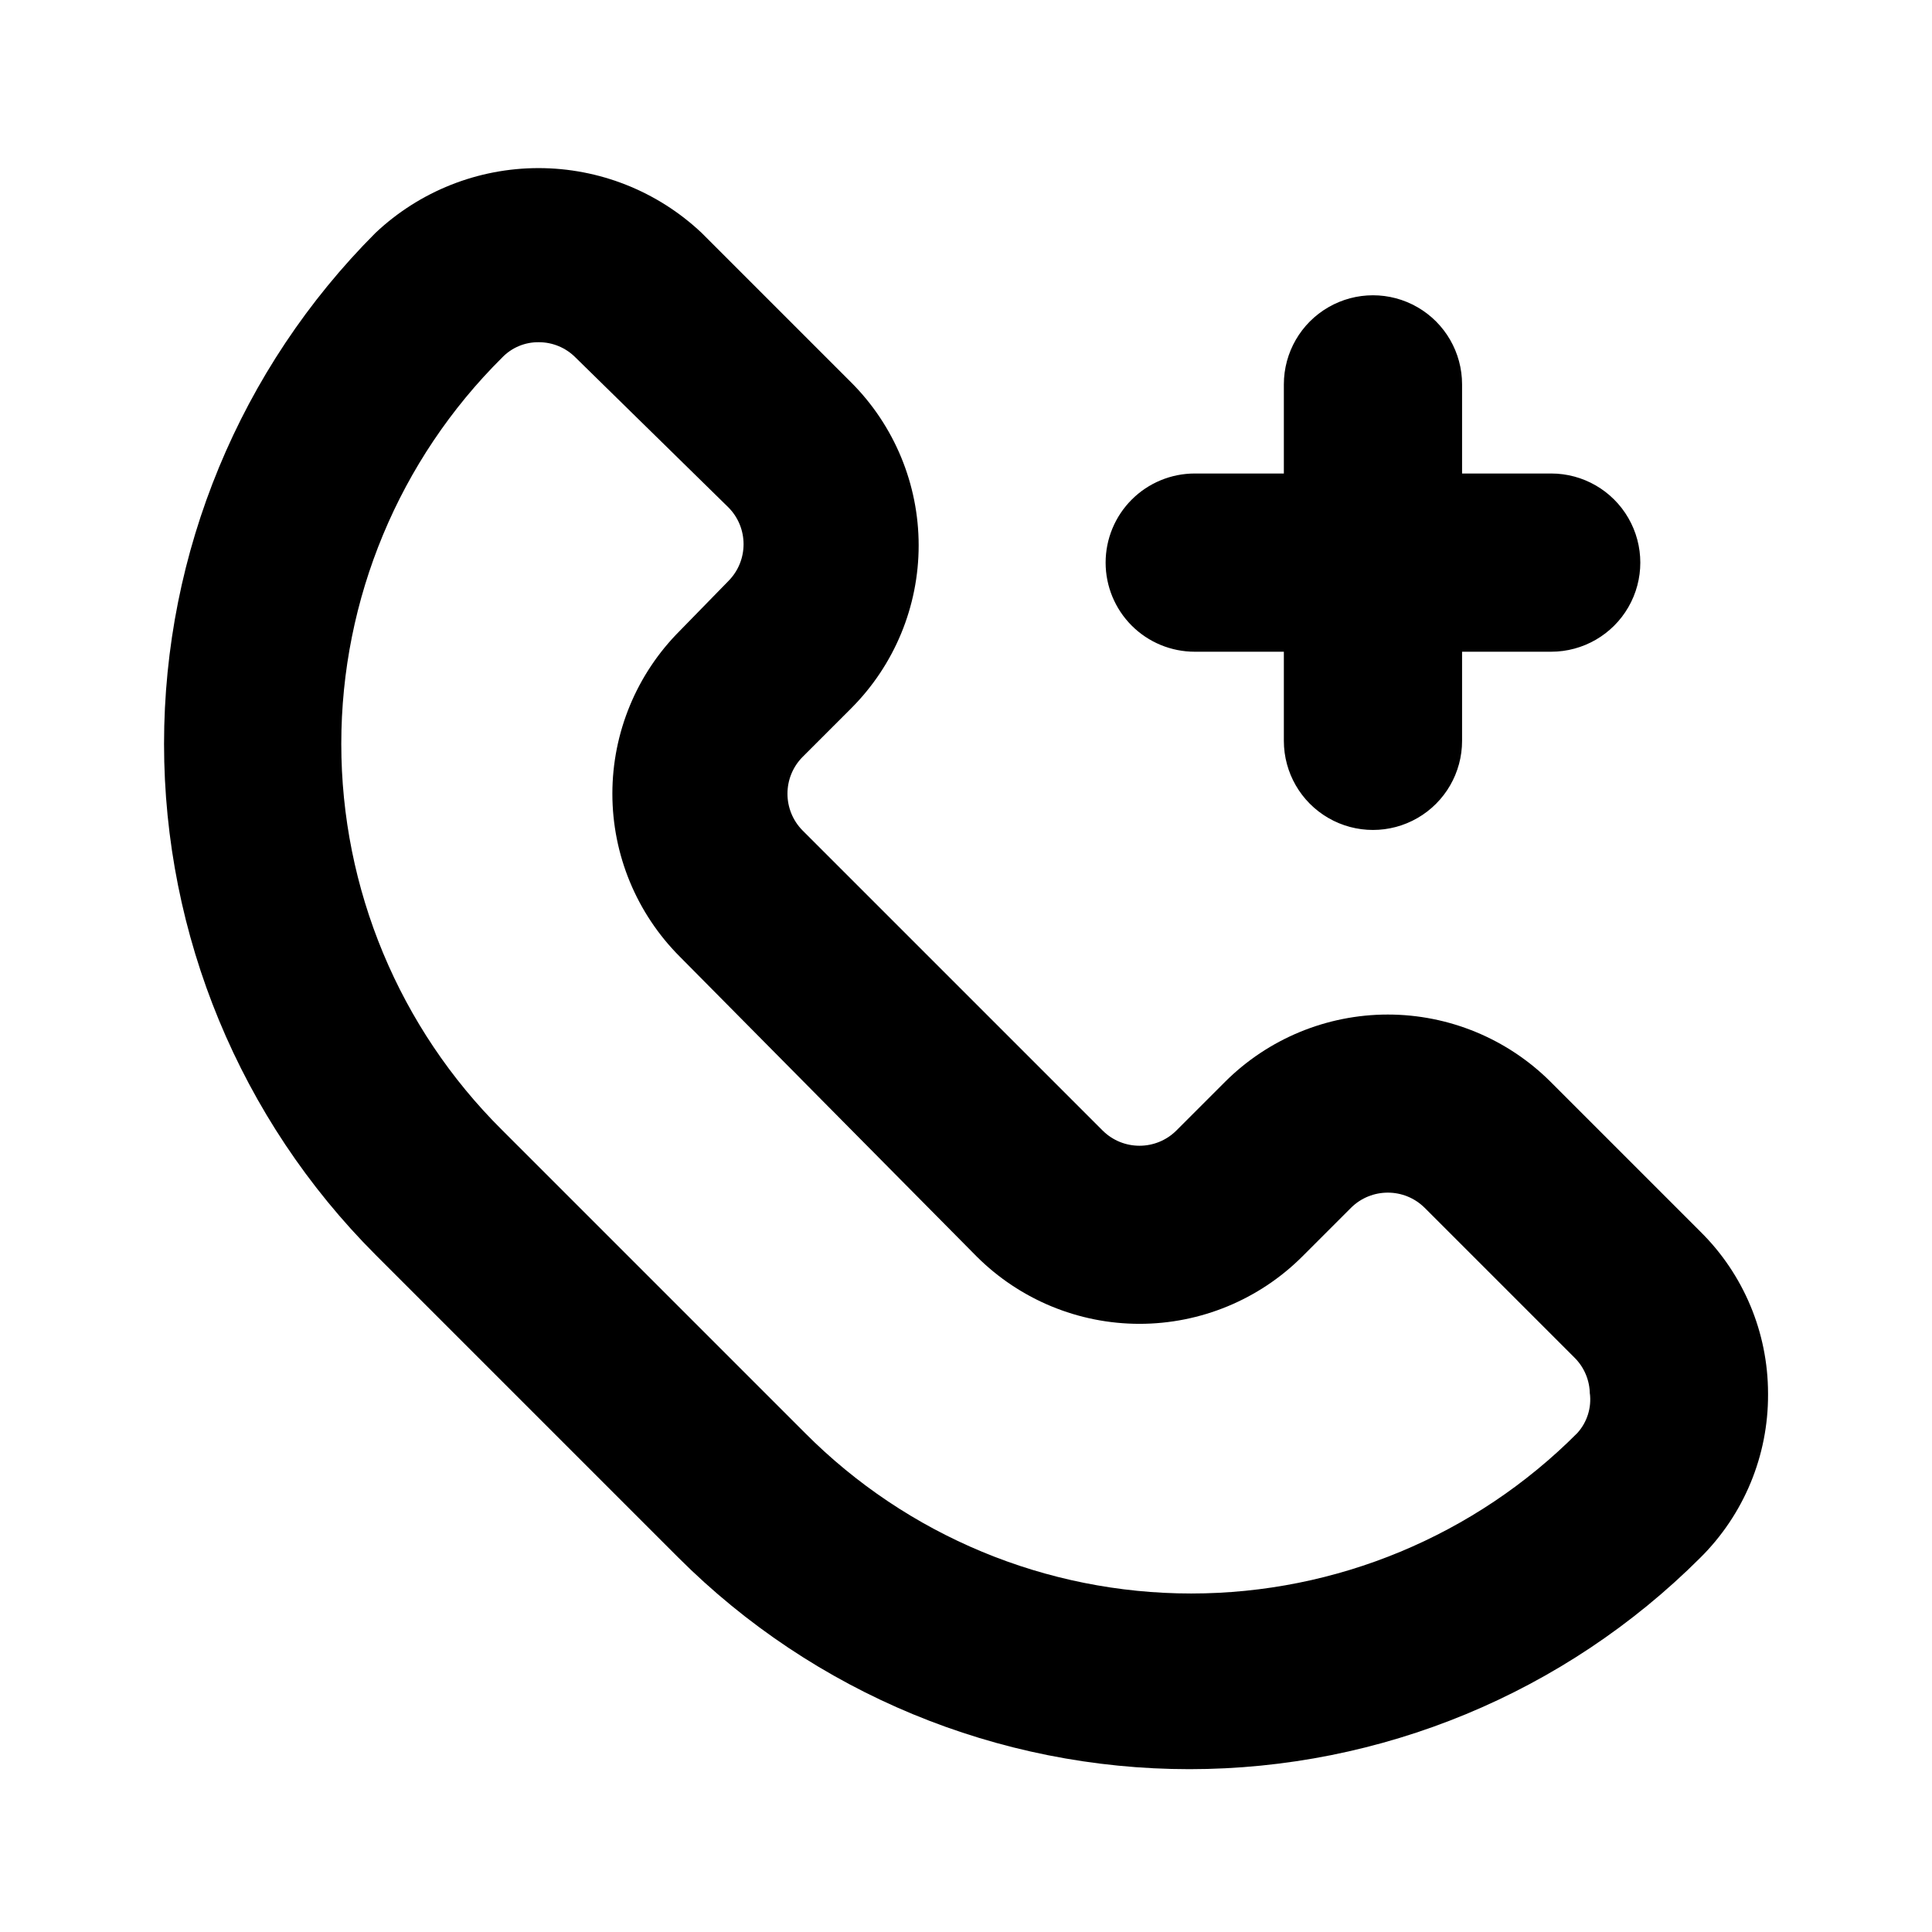 <?xml version="1.0" encoding="UTF-8"?>
<!-- Uploaded to: SVG Repo, www.svgrepo.com, Generator: SVG Repo Mixer Tools -->
<svg fill="#000000" width="800px" height="800px" version="1.1" viewBox="144 144 512 512" xmlns="http://www.w3.org/2000/svg">
 <path d="m437 293.1c0-6.266 2.488-12.27 6.918-16.699 4.43-4.43 10.438-6.918 16.699-6.918h23.617v-23.617c0-8.438 4.5-16.234 11.809-20.449 7.305-4.219 16.309-4.219 23.613 0 7.309 4.215 11.809 12.012 11.809 20.449v23.617h23.617c8.438 0 16.234 4.5 20.453 11.809 4.219 7.305 4.219 16.309 0 23.617-4.219 7.305-12.016 11.805-20.453 11.805h-23.617v23.617c0 8.438-4.5 16.234-11.809 20.453-7.305 4.219-16.309 4.219-23.613 0-7.309-4.219-11.809-12.016-11.809-20.453v-23.617h-23.617c-6.262 0-12.27-2.488-16.699-6.914-4.43-4.43-6.918-10.438-6.918-16.699zm175.55 220.42v-0.004c0.066 16.258-6.402 31.855-17.949 43.297-35.926 35.879-84.625 56.035-135.4 56.035-50.773 0-99.473-20.156-135.4-56.035l-80.293-80.293c-35.883-35.926-56.035-84.625-56.035-135.4 0-50.777 20.152-99.473 56.035-135.4 11.688-11.027 27.148-17.172 43.215-17.172 16.07 0 31.531 6.144 43.219 17.172l39.676 39.676v-0.004c11.422 11.453 17.836 26.965 17.836 43.141 0 16.172-6.414 31.688-17.836 43.137l-12.91 12.91c-5.363 5.402-5.363 14.121 0 19.523l79.508 79.508c5.402 5.363 14.117 5.363 19.523 0l12.91-12.91h-0.004c11.453-11.422 26.969-17.836 43.141-17.836s31.688 6.414 43.141 17.836l39.676 39.676h-0.004c11.461 11.305 17.922 26.727 17.949 42.824zm-47.23 0v-0.004c-0.004-3.668-1.477-7.188-4.094-9.762l-39.676-39.676v0.004c-5.402-5.363-14.121-5.363-19.523 0l-12.91 12.91c-11.449 11.422-26.965 17.836-43.137 17.836-16.176 0-31.688-6.414-43.141-17.836l-78.719-79.508c-11.422-11.453-17.836-26.965-17.836-43.141 0-16.172 6.414-31.688 17.836-43.137l12.91-13.227c5.363-5.402 5.363-14.121 0-19.523l-40.465-39.672c-2.574-2.621-6.09-4.094-9.762-4.094-3.68-0.055-7.219 1.43-9.758 4.094-27.27 27.074-42.602 63.91-42.602 102.34 0 38.426 15.332 75.262 42.602 102.34l80.293 80.293c27.094 27.23 63.926 42.535 102.34 42.535 38.414 0 75.242-15.305 102.34-42.535 2.59-2.863 3.797-6.719 3.309-10.547z"/>
</svg>